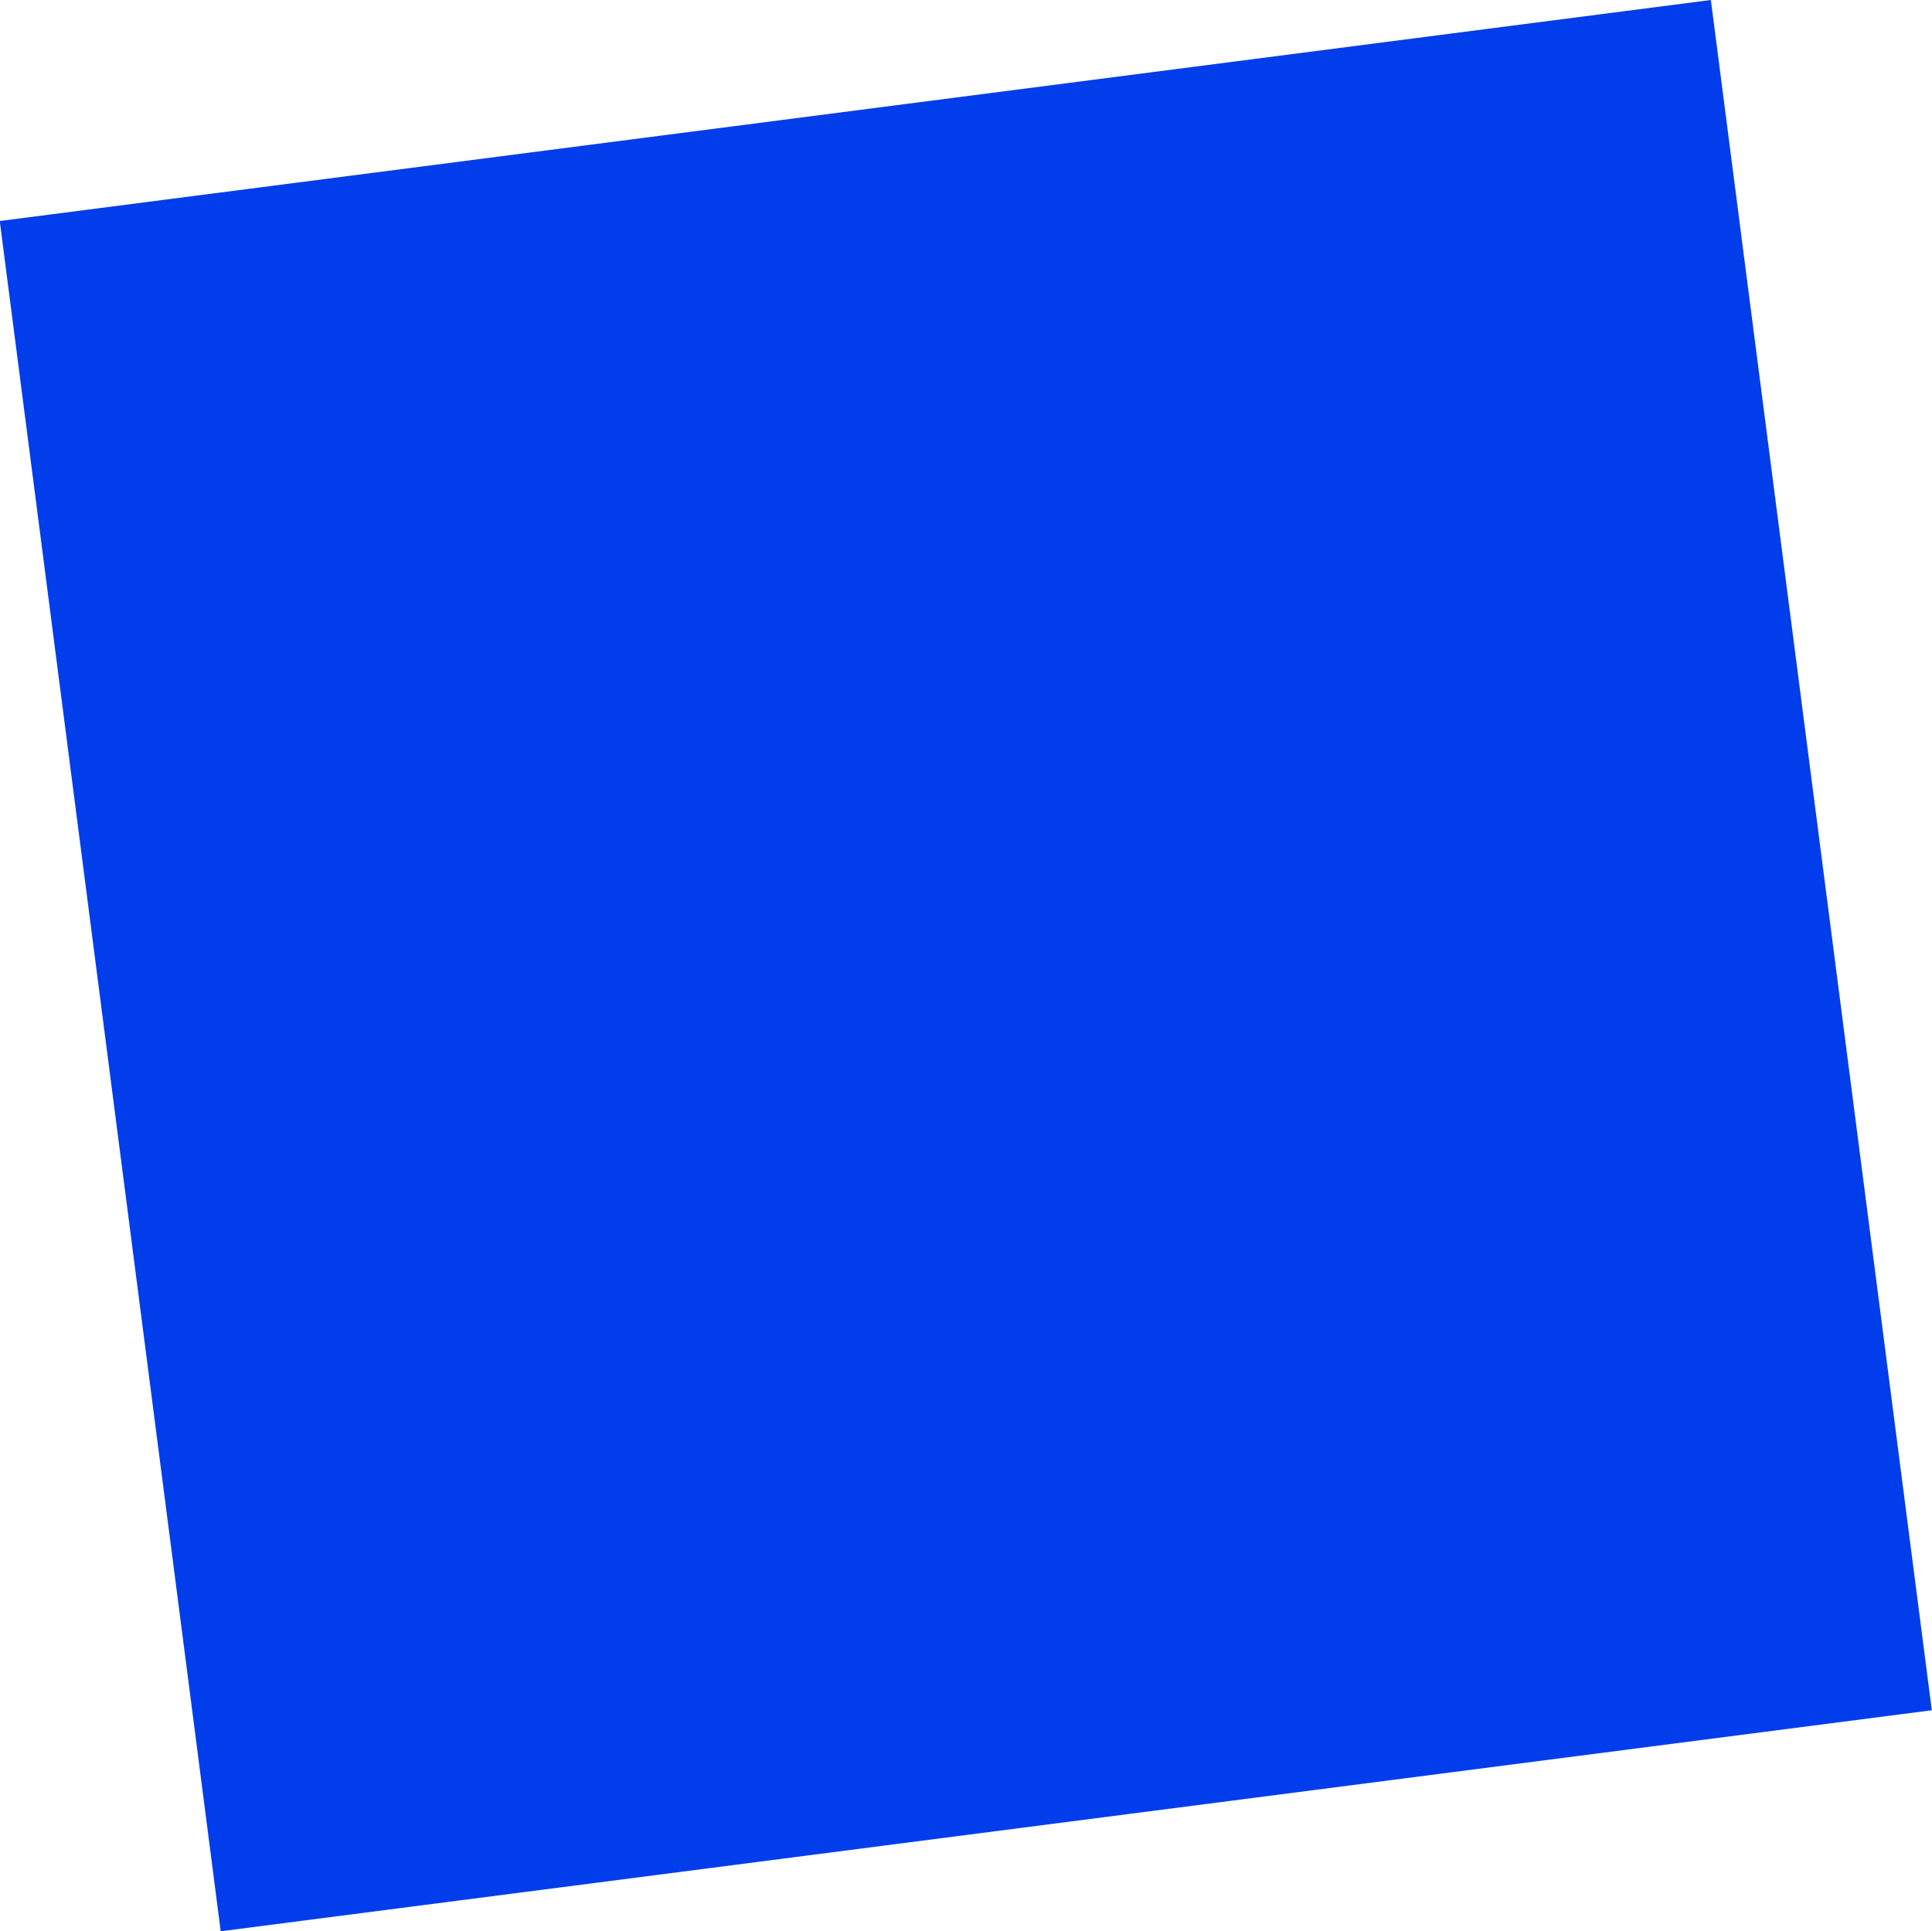 <?xml version="1.0" encoding="UTF-8"?> <svg xmlns="http://www.w3.org/2000/svg" width="5794" height="5792" viewBox="0 0 5794 5792" fill="none"> <rect width="1530.89" height="1530.31" transform="matrix(-3.352 0.433 0.433 3.352 5130.81 0)" fill="#013DEB"></rect> </svg> 
